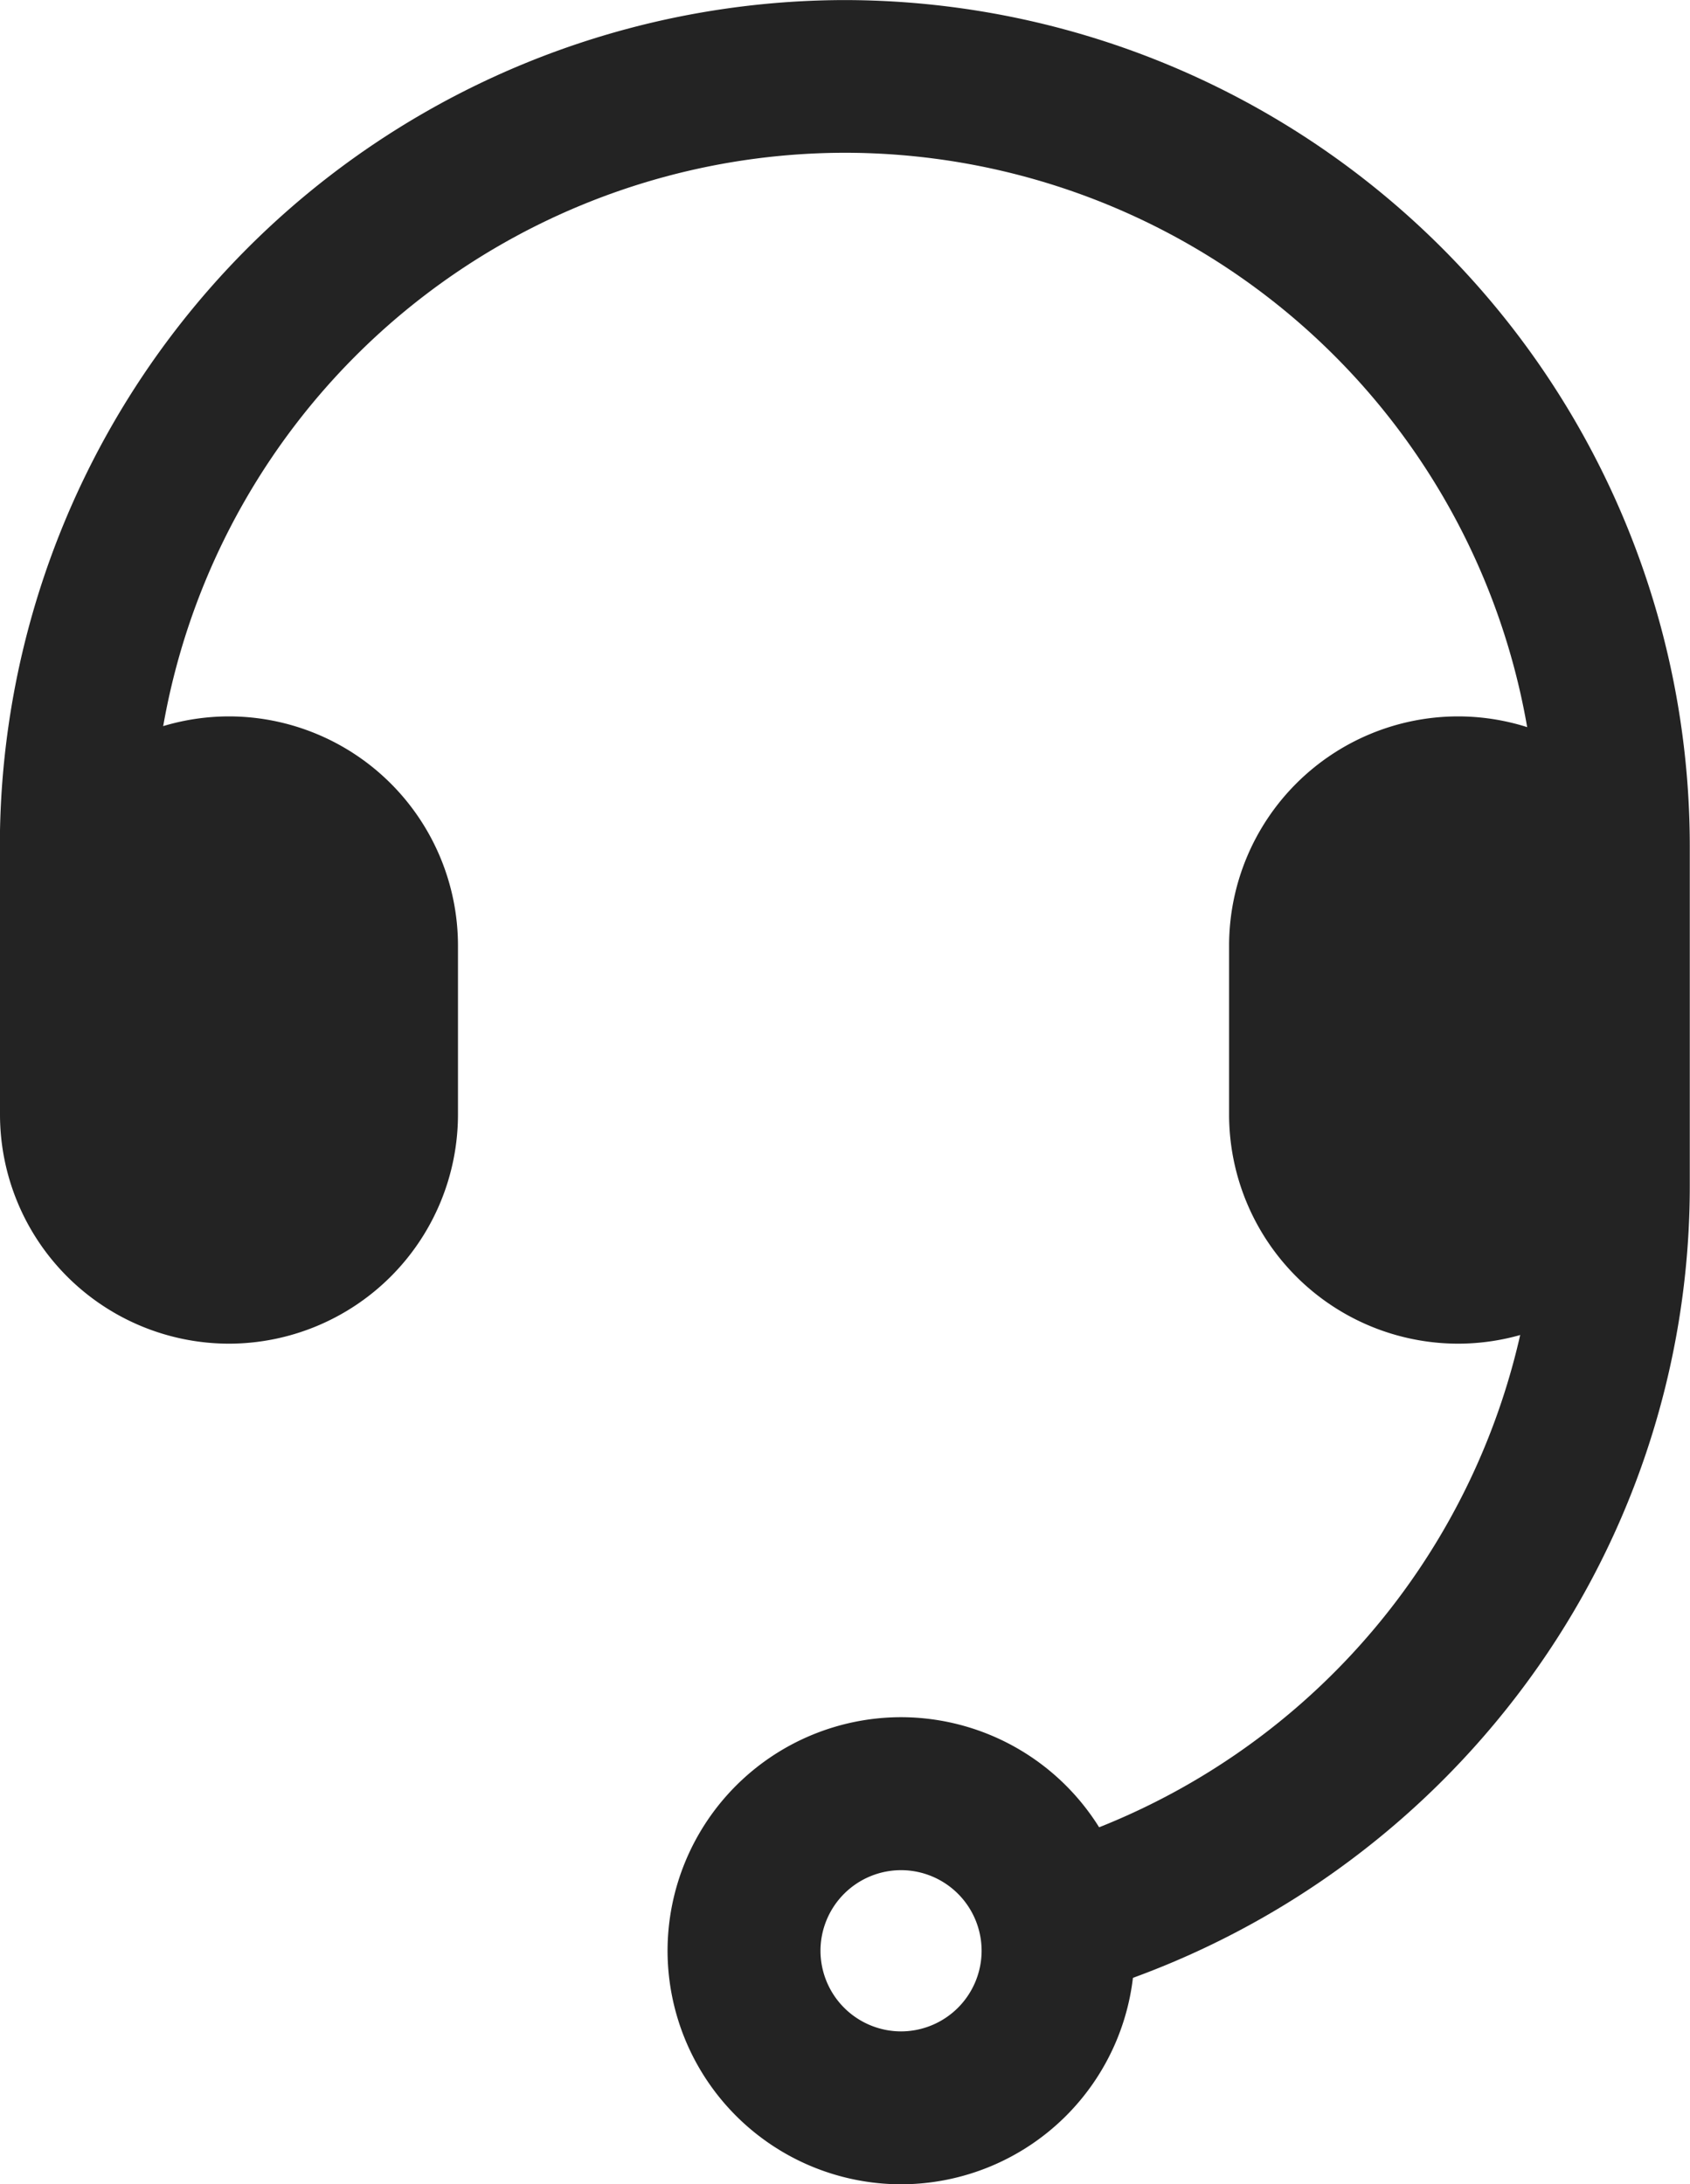<svg id="Group_52" data-name="Group 52" xmlns="http://www.w3.org/2000/svg" width="24.167" height="31.228" viewBox="0 0 24.167 31.228">
  <g id="Group_48" data-name="Group 48" transform="translate(0 0)">
    <path id="Path_47" data-name="Path 47" d="M-3796.856,1952.095l-.6-2.1a9.94,9.94,0,0,0,7.154-9.512v-4.833a9.908,9.908,0,0,0-9.9-9.9,9.908,9.908,0,0,0-9.9,9.9v2.76h-2.187v-2.76a12.1,12.1,0,0,1,12.083-12.083,12.1,12.1,0,0,1,12.083,12.083v4.833a11.976,11.976,0,0,1-2.476,7.33A12.171,12.171,0,0,1-3796.856,1952.095Z" transform="translate(3812.287 -1923.566)" fill="#232323"/>
  </g>
  <g id="Group_49" data-name="Group 49" transform="translate(0 10.242)">
    <rect id="Rectangle_30" data-name="Rectangle 30" width="4.363" height="6.781" rx="2.181" transform="translate(1.093 1.093)" fill="#232323"/>
    <path id="Path_48" data-name="Path 48" d="M-3809.013,2026.213a3.278,3.278,0,0,1-3.274-3.275v-2.418a3.278,3.278,0,0,1,3.274-3.275,3.279,3.279,0,0,1,3.275,3.275v2.418A3.279,3.279,0,0,1-3809.013,2026.213Zm0-6.781a1.09,1.09,0,0,0-1.088,1.088v2.418a1.089,1.089,0,0,0,1.088,1.088,1.089,1.089,0,0,0,1.088-1.088v-2.418A1.089,1.089,0,0,0-3809.013,2019.432Z" transform="translate(3812.287 -2017.245)" fill="#232323"/>
  </g>
  <g id="Group_50" data-name="Group 50" transform="translate(17.576 10.242)">
    <rect id="Rectangle_31" data-name="Rectangle 31" width="4.363" height="6.781" rx="2.181" transform="translate(1.093 1.093)" fill="#232323"/>
    <path id="Path_49" data-name="Path 49" d="M-3648.26,2026.213a3.278,3.278,0,0,1-3.275-3.275v-2.418a3.278,3.278,0,0,1,3.275-3.275,3.279,3.279,0,0,1,3.275,3.275v2.418A3.279,3.279,0,0,1-3648.26,2026.213Zm0-6.781a1.09,1.09,0,0,0-1.088,1.088v2.418a1.09,1.09,0,0,0,1.088,1.088,1.089,1.089,0,0,0,1.088-1.088v-2.418A1.089,1.089,0,0,0-3648.26,2019.432Z" transform="translate(3651.535 -2017.245)" fill="#232323"/>
  </g>
  <g id="Group_51" data-name="Group 51" transform="translate(9.546 24.55)">
    <path id="Path_50" data-name="Path 50" d="M-3721.639,2154.781a3.343,3.343,0,0,1-3.339-3.339,3.343,3.343,0,0,1,3.339-3.339,3.343,3.343,0,0,1,3.339,3.339A3.343,3.343,0,0,1-3721.639,2154.781Zm0-4.491a1.153,1.153,0,0,0-1.152,1.152,1.154,1.154,0,0,0,1.152,1.153,1.154,1.154,0,0,0,1.152-1.153A1.153,1.153,0,0,0-3721.639,2150.29Z" transform="translate(3724.978 -2148.103)" fill="#232323"/>
  </g>
</svg>
